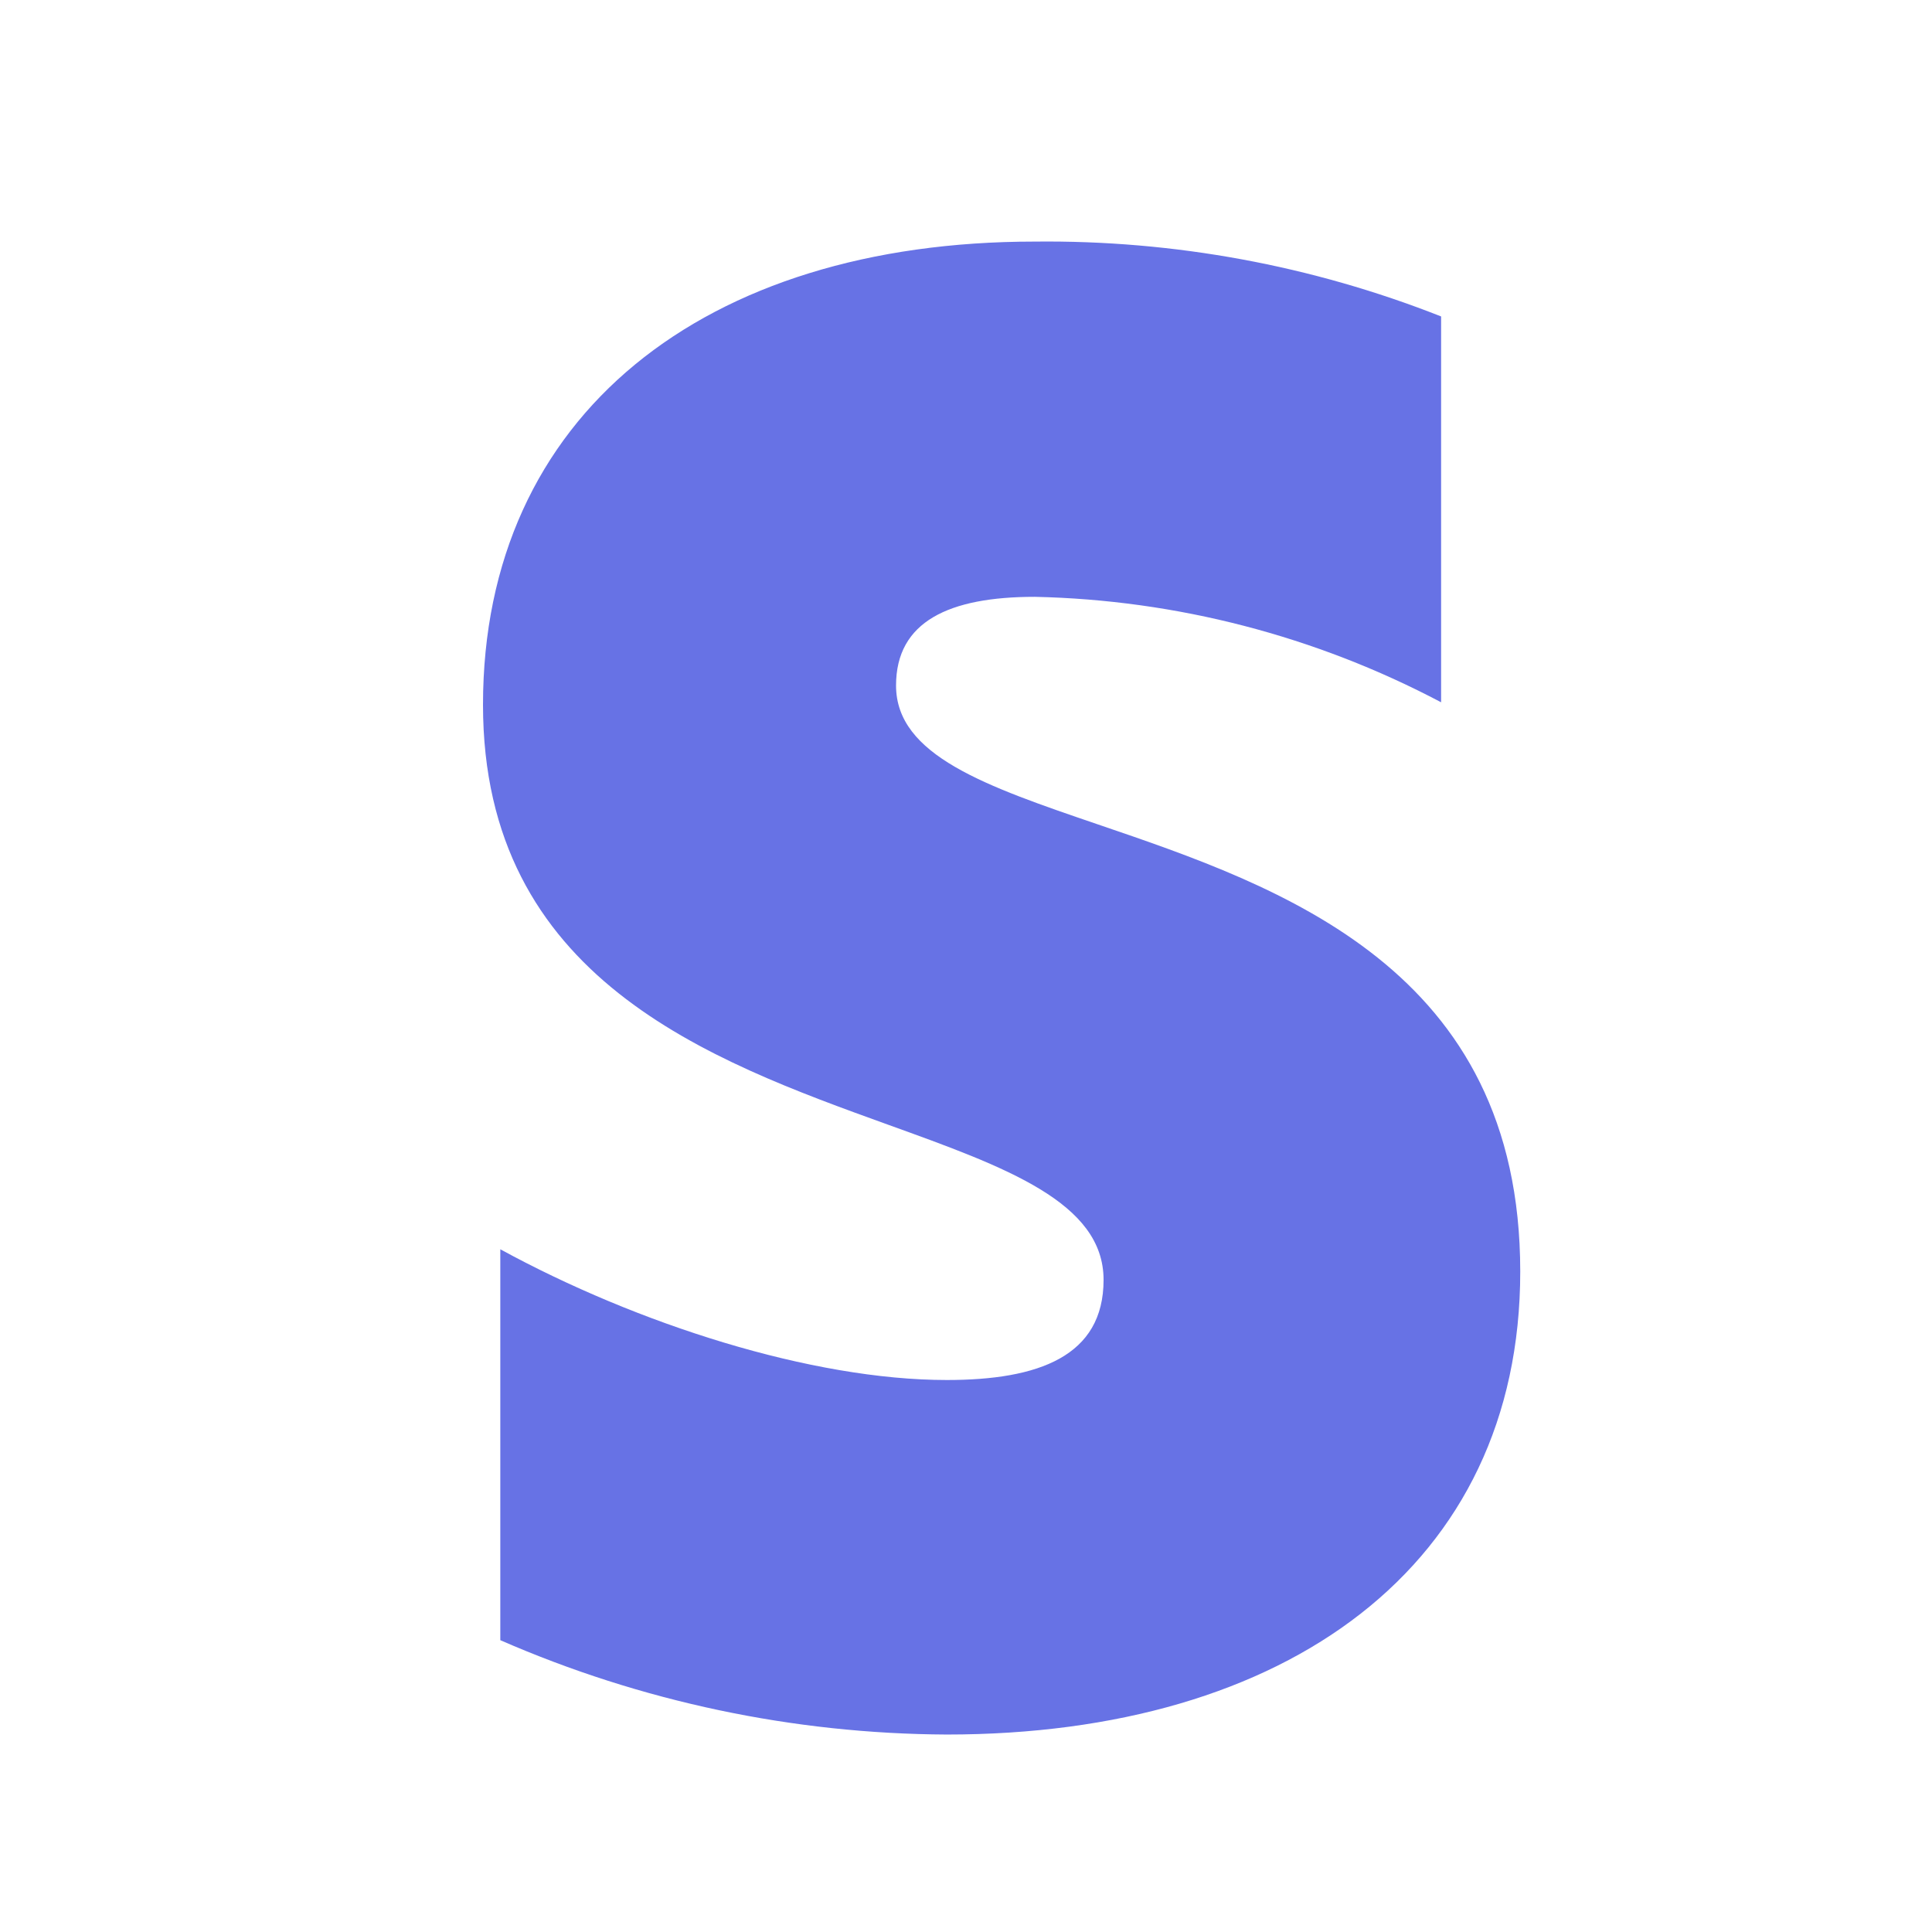 <svg width="24" height="24" viewBox="0 0 24 24" fill="none" xmlns="http://www.w3.org/2000/svg">
<path fill-rule="evenodd" clip-rule="evenodd" d="M12.854 7.414C11.789 7.414 11.131 7.721 11.131 8.515V8.516C11.131 9.386 12.252 9.768 13.641 10.242C15.906 11.014 18.885 12.029 18.885 15.796C18.885 19.457 15.978 21.547 11.762 21.547C9.853 21.538 7.966 21.139 6.215 20.375V15.519C7.915 16.447 10.083 17.143 11.762 17.143C12.9 17.143 13.709 16.849 13.709 15.899C13.709 14.937 12.498 14.5 11.036 13.973C8.809 13.169 6 12.155 6 8.755C6 5.156 8.751 3.001 12.854 3.001C14.581 2.982 16.295 3.297 17.902 3.931V8.724C16.344 7.901 14.615 7.452 12.854 7.414Z" fill="#6772E5"/>
</svg>
